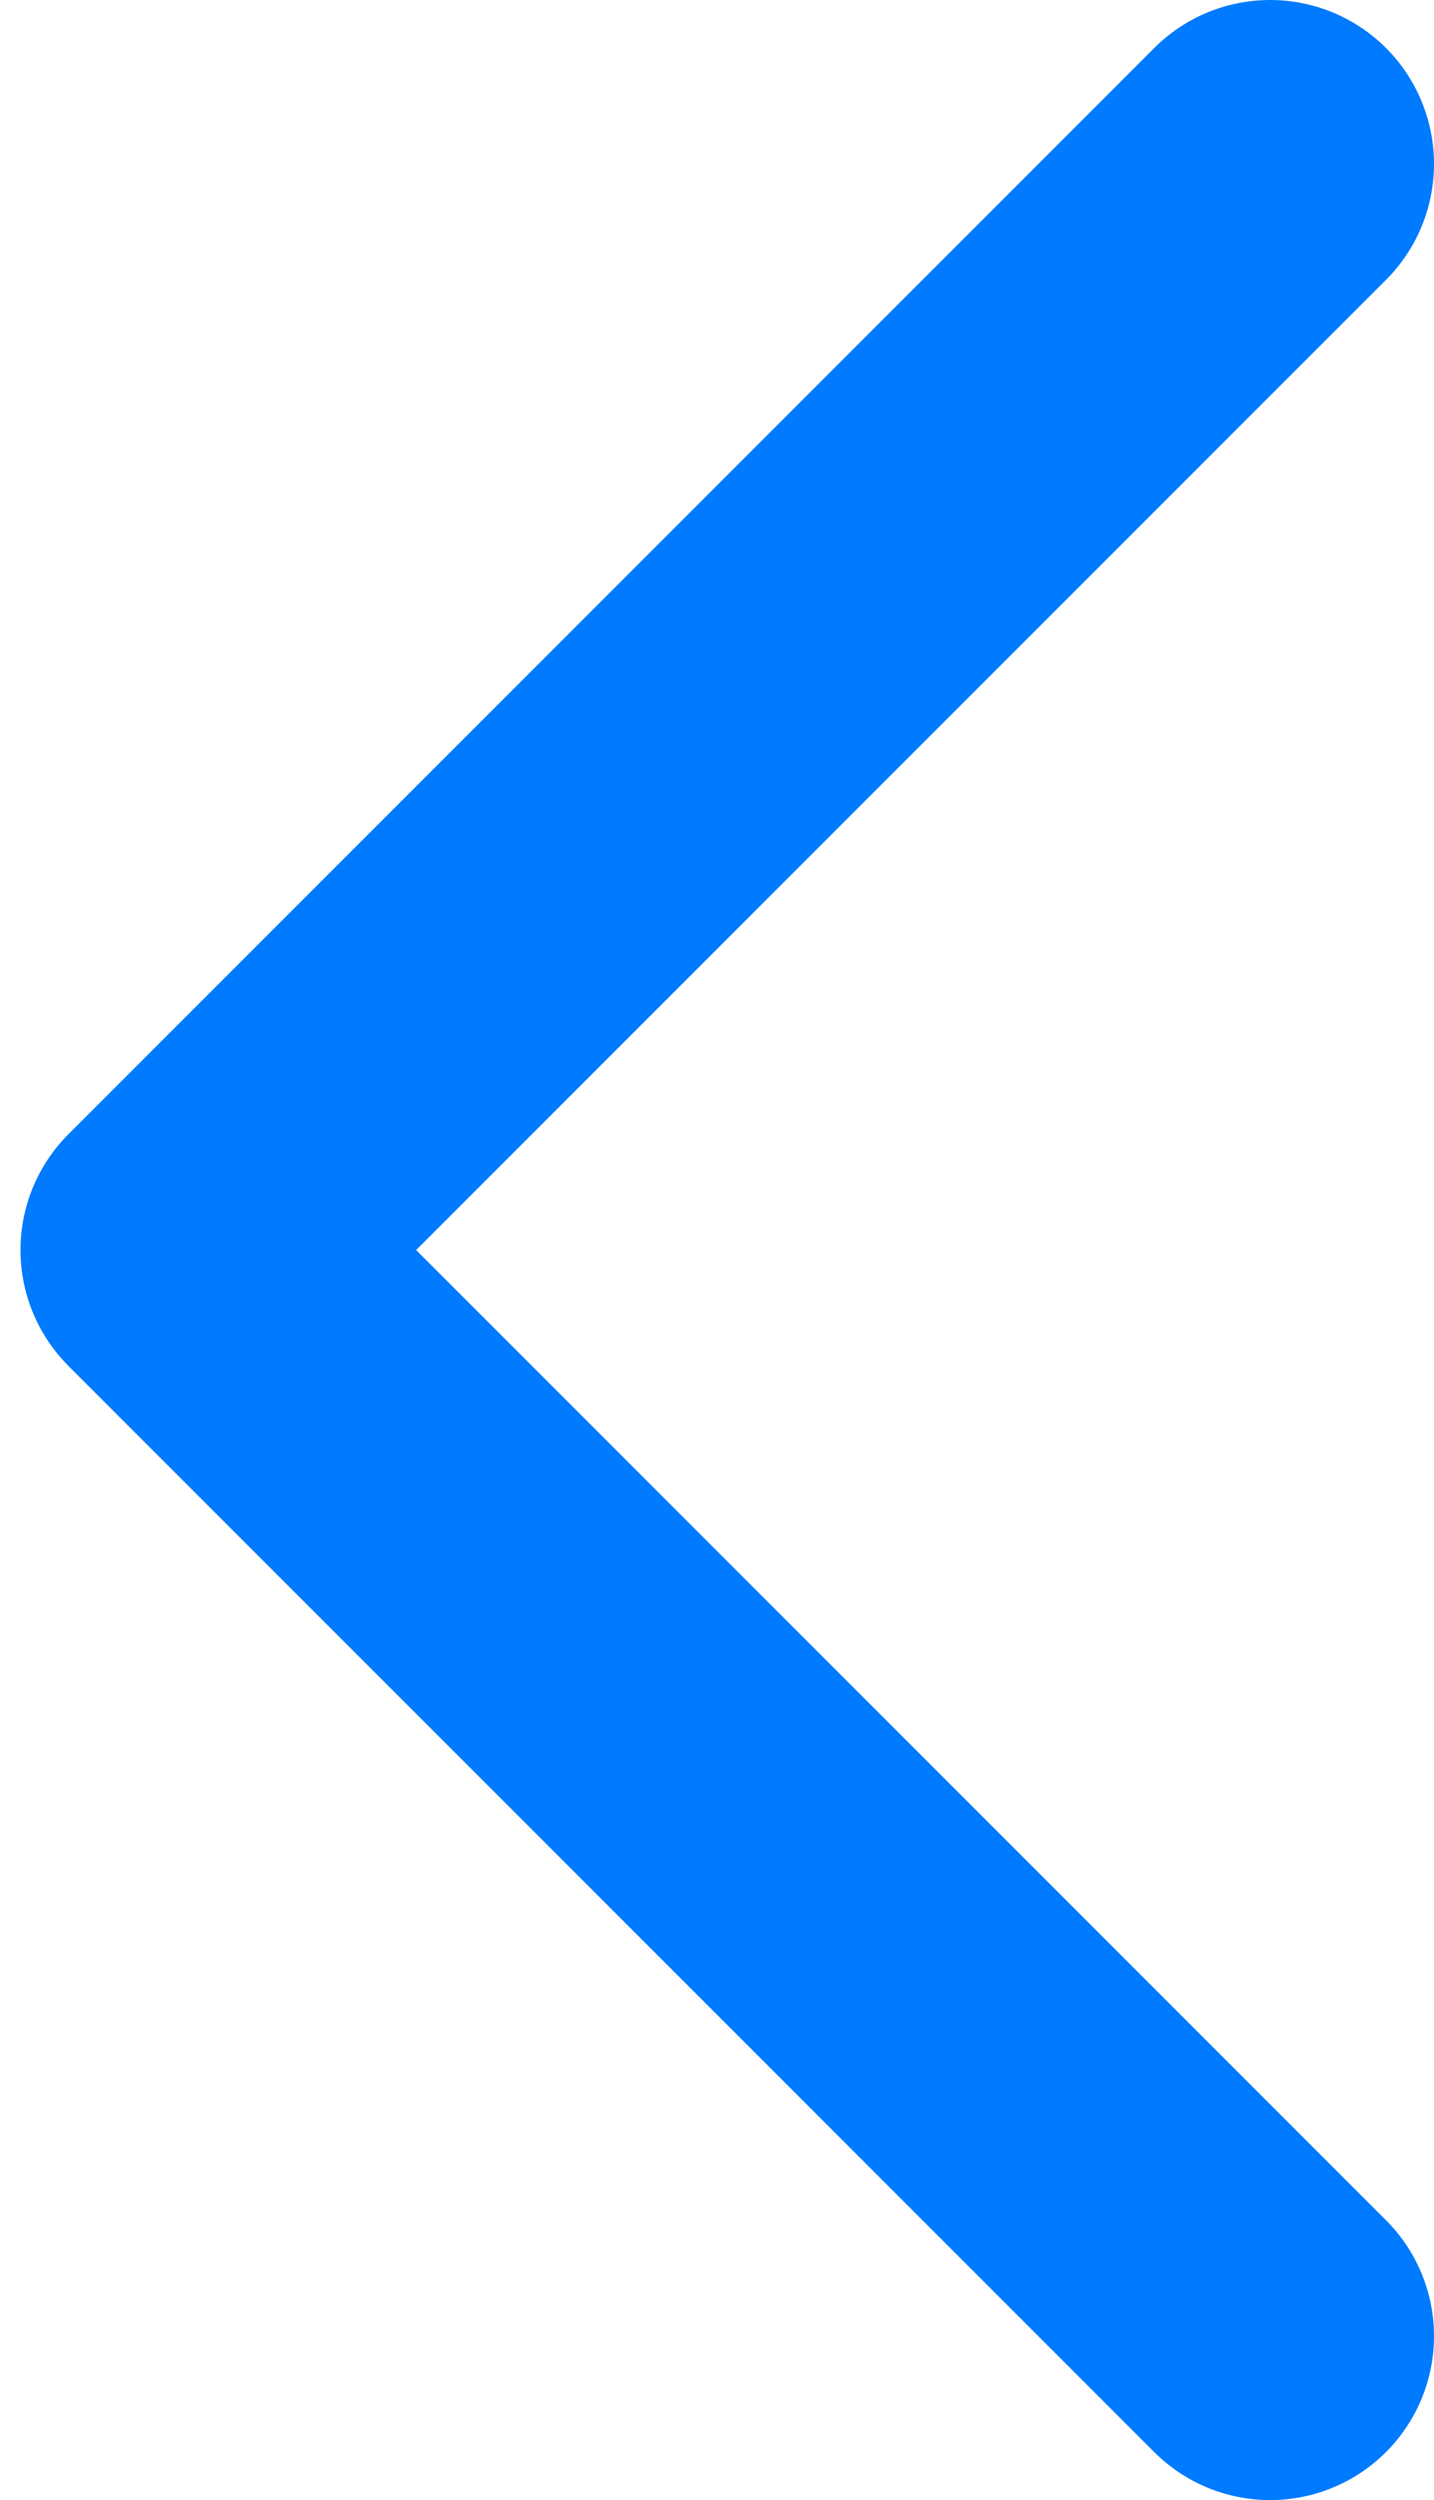 <?xml version="1.0" encoding="UTF-8"?> <svg xmlns="http://www.w3.org/2000/svg" width="35" height="61" viewBox="0 0 35 61" fill="none"> <path d="M31 4L4.5 30.5L31 57" stroke="#007AFE" stroke-width="8" stroke-linecap="round" stroke-linejoin="round"></path> </svg> 